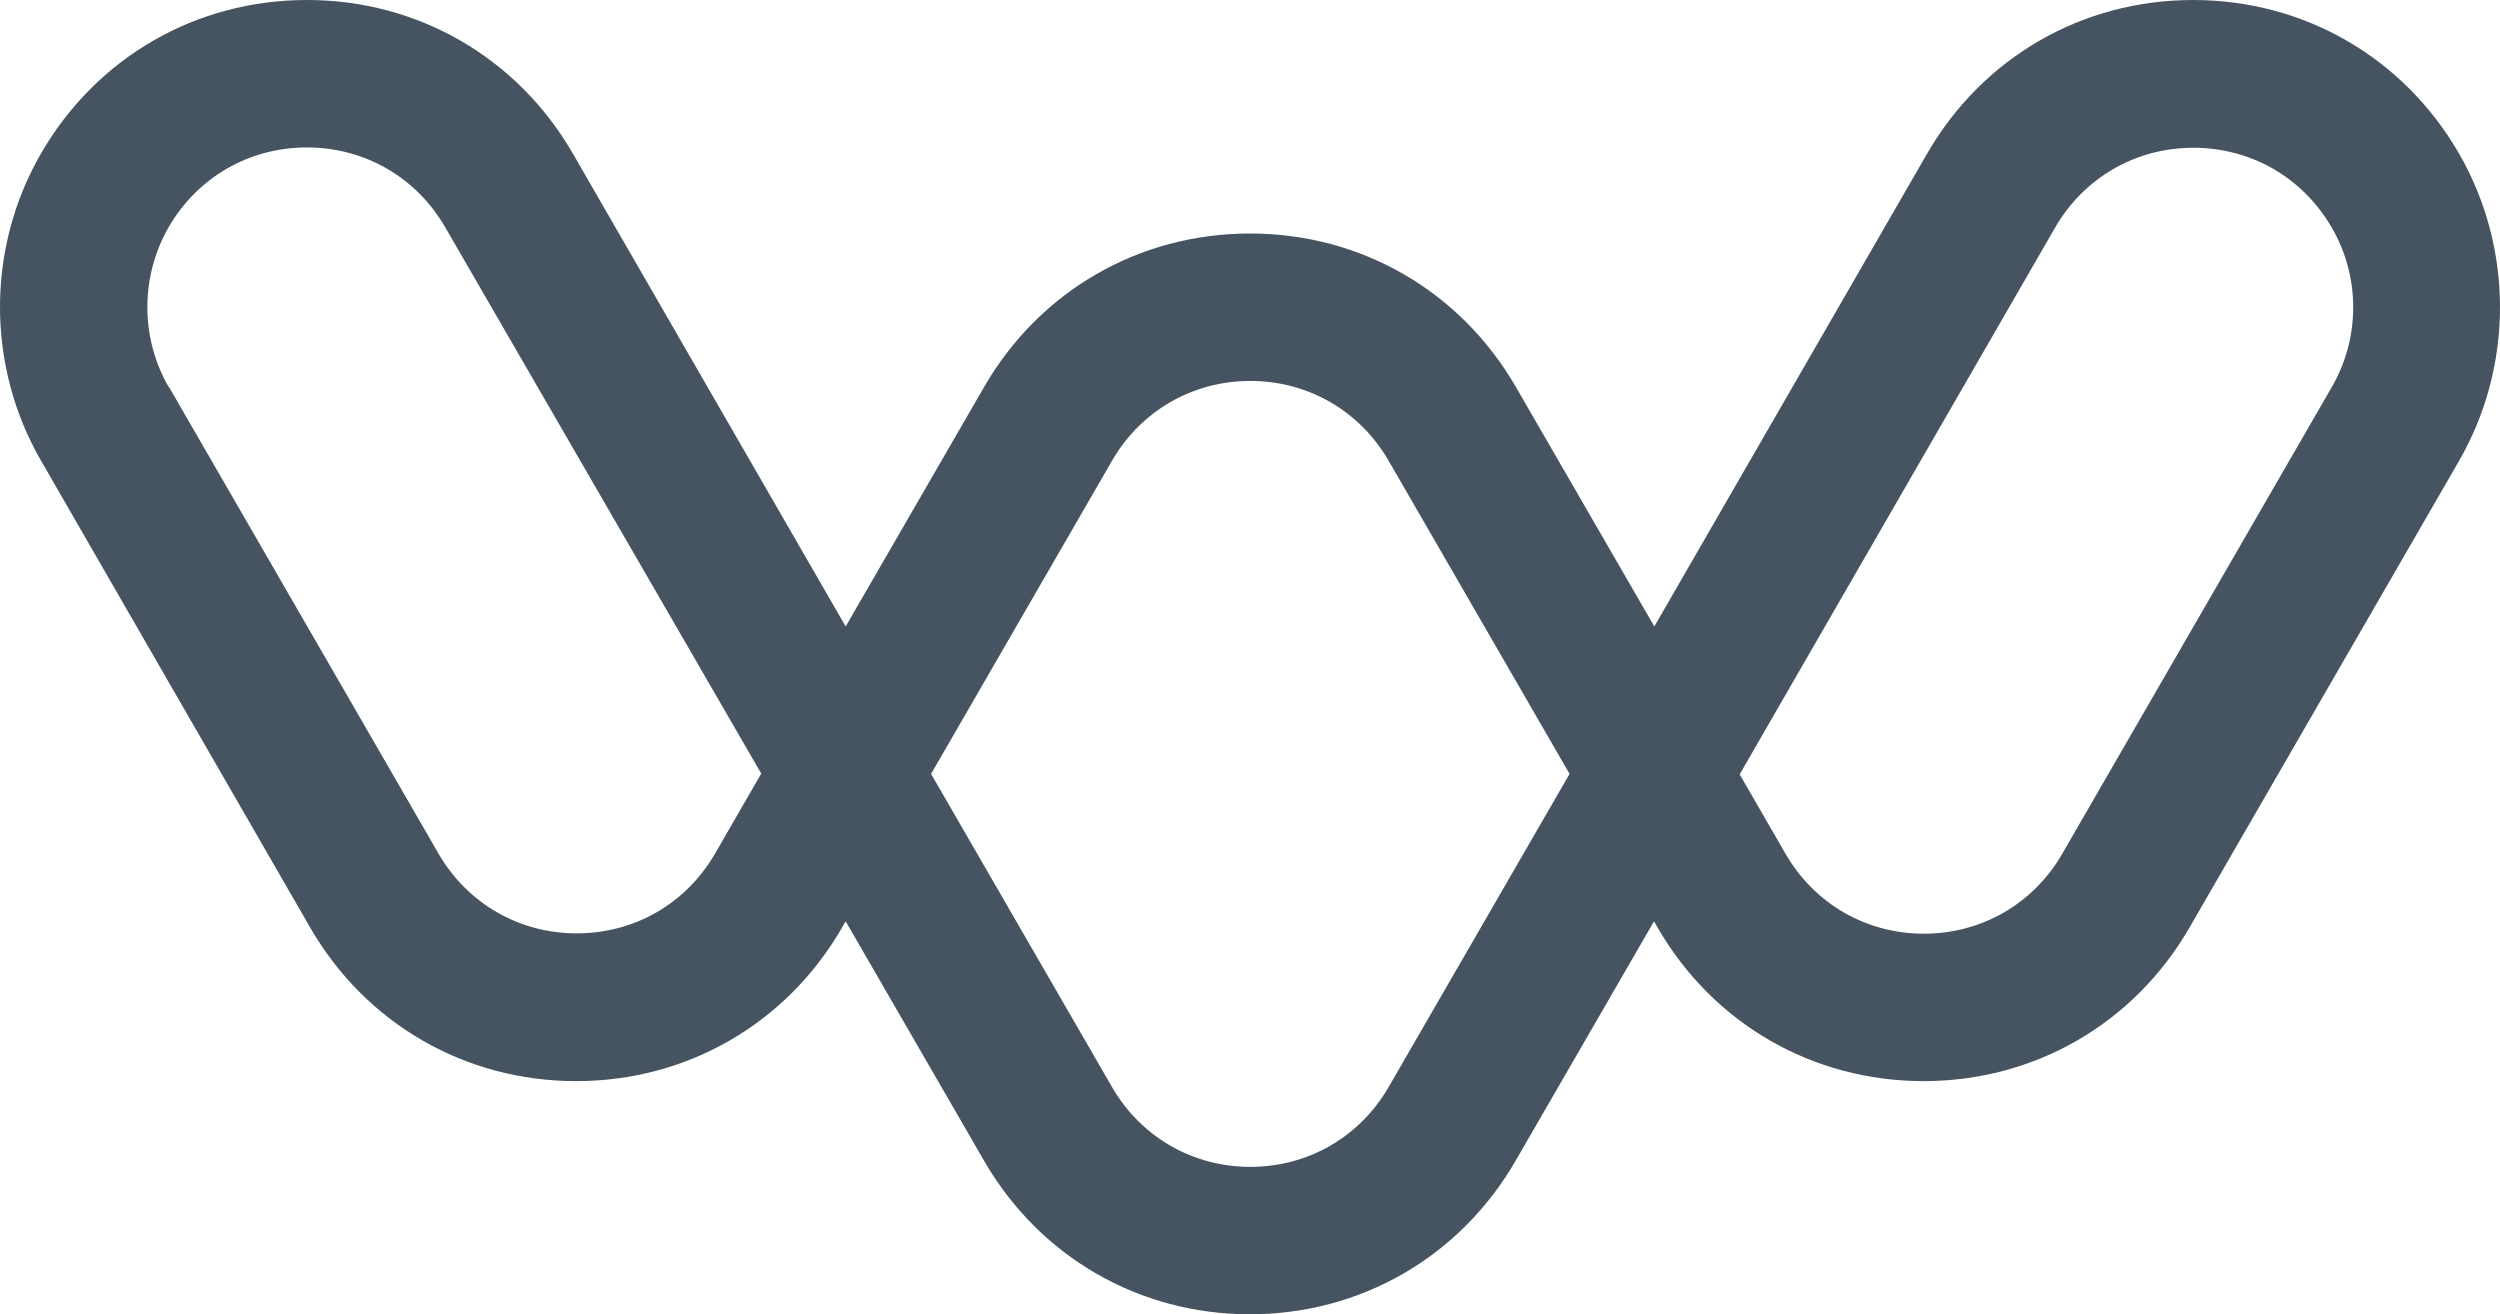 <?xml version="1.0" encoding="UTF-8"?> <svg xmlns="http://www.w3.org/2000/svg" id="Layer_2" data-name="Layer 2" viewBox="0 0 76.98 40.47"><defs><style> .cls-1 { fill: #465461; } </style></defs><g id="Layer_1-2" data-name="Layer 1"><path class="cls-1" d="m38.49,40.47c-3.42,0-6.48-1.77-8.19-4.73l-4.26-7.37-.11.19c-1.71,2.96-4.77,4.73-8.19,4.73s-6.48-1.77-8.19-4.73L1.26,14.18C-.42,11.27-.42,7.64,1.26,4.73,2.97,1.77,6.03,0,9.45,0s6.48,1.77,8.19,4.73l8.4,14.56,4.26-7.37c1.71-2.96,4.77-4.73,8.19-4.73,0,0,0,0,0,0,3.42,0,6.48,1.77,8.19,4.73l4.26,7.37,8.4-14.56C61.05,1.77,64.11,0,67.53,0c3.42,0,6.48,1.77,8.19,4.73,1.68,2.92,1.68,6.54,0,9.46l-8.3,14.37c-1.71,2.96-4.77,4.73-8.19,4.73s-6.48-1.77-8.19-4.73l-.11-.19-4.26,7.37c-1.71,2.96-4.77,4.73-8.19,4.73Zm-9.82-16.64l5.57,9.64c.89,1.54,2.48,2.46,4.26,2.46s3.37-.92,4.26-2.46l5.57-9.64-5.57-9.64c-.89-1.54-2.48-2.46-4.26-2.46s-3.37.92-4.26,2.46l-5.57,9.64Zm24.89,0l1.42,2.46c.89,1.54,2.48,2.46,4.26,2.46s3.37-.92,4.26-2.46l8.3-14.37c.88-1.52.88-3.4,0-4.91-.89-1.54-2.48-2.46-4.26-2.46s-3.37.92-4.26,2.46l-9.71,16.83ZM5.2,11.91l8.3,14.37c.89,1.54,2.48,2.46,4.26,2.46s3.37-.92,4.26-2.46l1.42-2.46L13.71,7c-.89-1.54-2.48-2.46-4.26-2.46s-3.37.92-4.26,2.46c-.87,1.52-.87,3.4,0,4.91h0Z"></path></g></svg> 